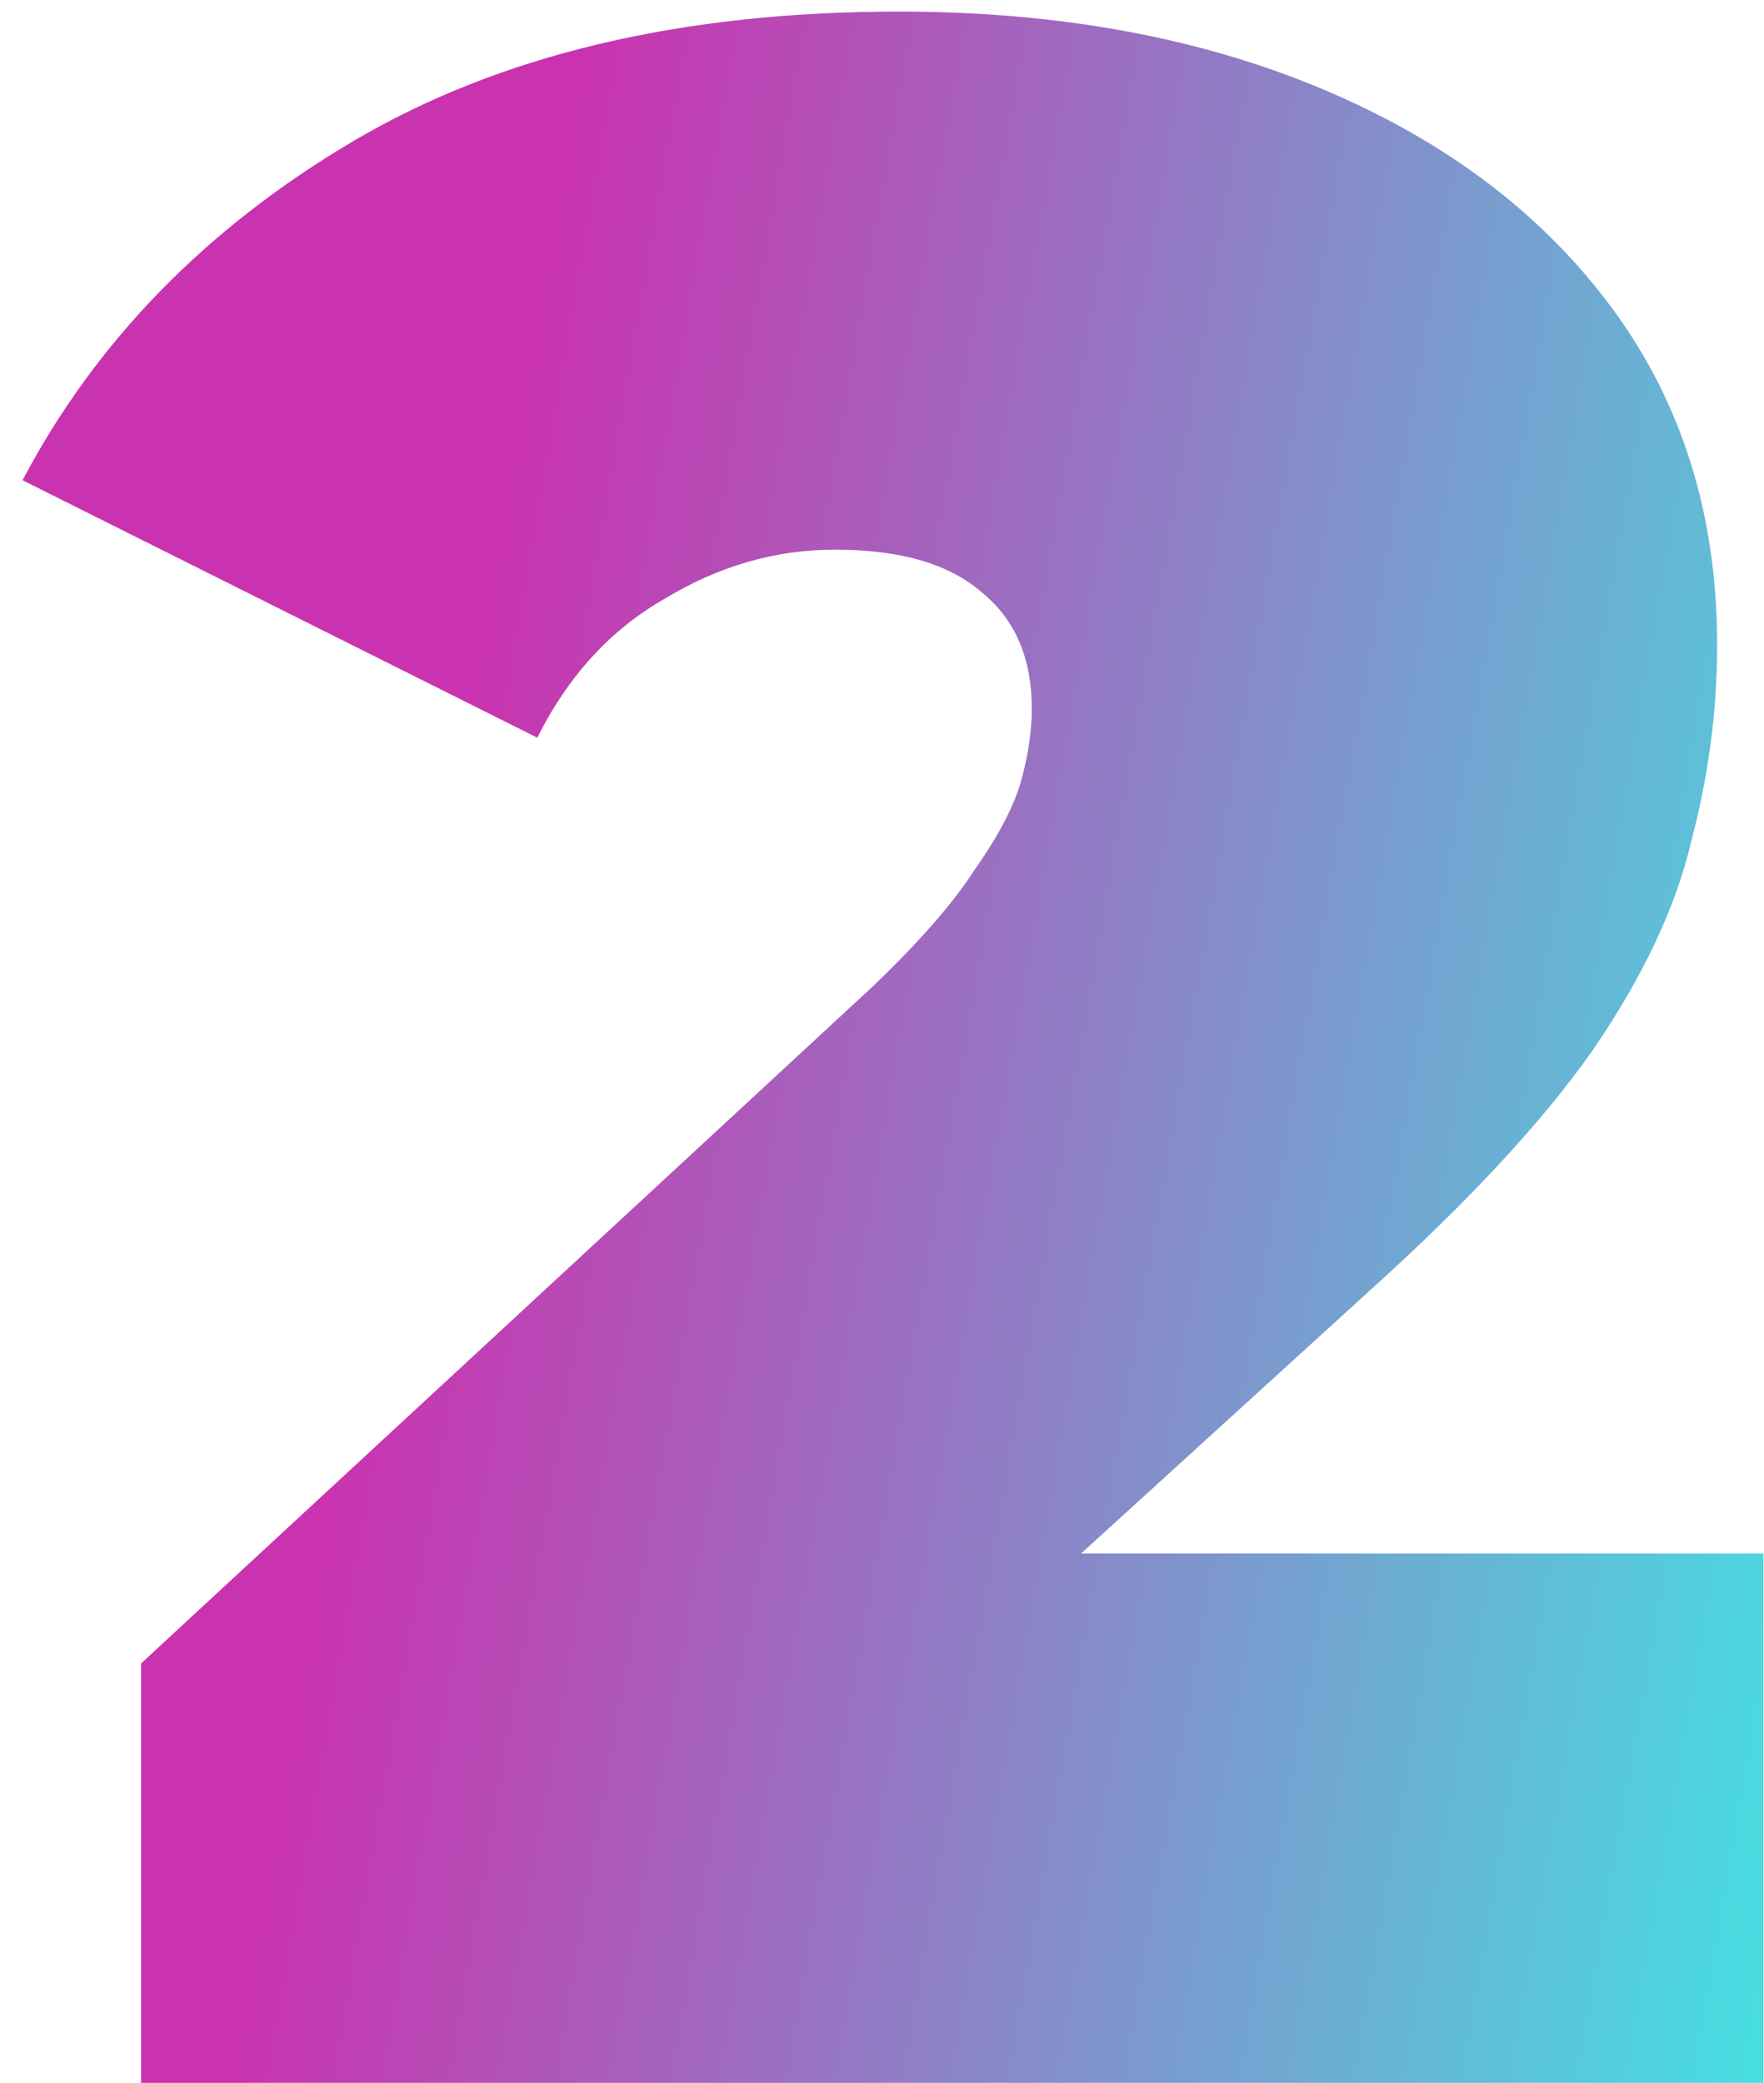 <?xml version="1.0" encoding="UTF-8"?> <svg xmlns="http://www.w3.org/2000/svg" width="61" height="72" viewBox="0 0 61 72" fill="none"> <path d="M4.88 72V57.5L30.18 34.1C31.78 32.567 32.947 31.233 33.68 30.1C34.48 28.967 35.013 27.967 35.28 27.1C35.547 26.167 35.68 25.3 35.68 24.5C35.68 22.767 35.113 21.433 33.98 20.5C32.847 19.5 31.147 19 28.88 19C26.813 19 24.847 19.567 22.98 20.7C21.113 21.767 19.647 23.367 18.58 25.5L0.78 16.6C3.313 11.8 7.113 7.9 12.18 4.9C17.247 1.9 23.547 0.4 31.08 0.4C36.613 0.4 41.513 1.3 45.78 3.1C50.047 4.9 53.38 7.433 55.78 10.7C58.18 13.967 59.38 17.833 59.38 22.3C59.38 24.567 59.08 26.833 58.48 29.1C57.947 31.367 56.813 33.767 55.08 36.3C53.347 38.767 50.78 41.533 47.38 44.6L28.38 61.9L24.68 53.7H60.98V72H4.88Z" fill="url(#paint0_linear_104_35)" fill-opacity="0.8"></path> <defs> <linearGradient id="paint0_linear_104_35" x1="20.427" y1="0.507" x2="79.107" y2="10.664" gradientUnits="userSpaceOnUse"> <stop stop-color="#BC009B"></stop> <stop offset="1" stop-color="#00F6E4"></stop> </linearGradient> </defs> </svg> 
